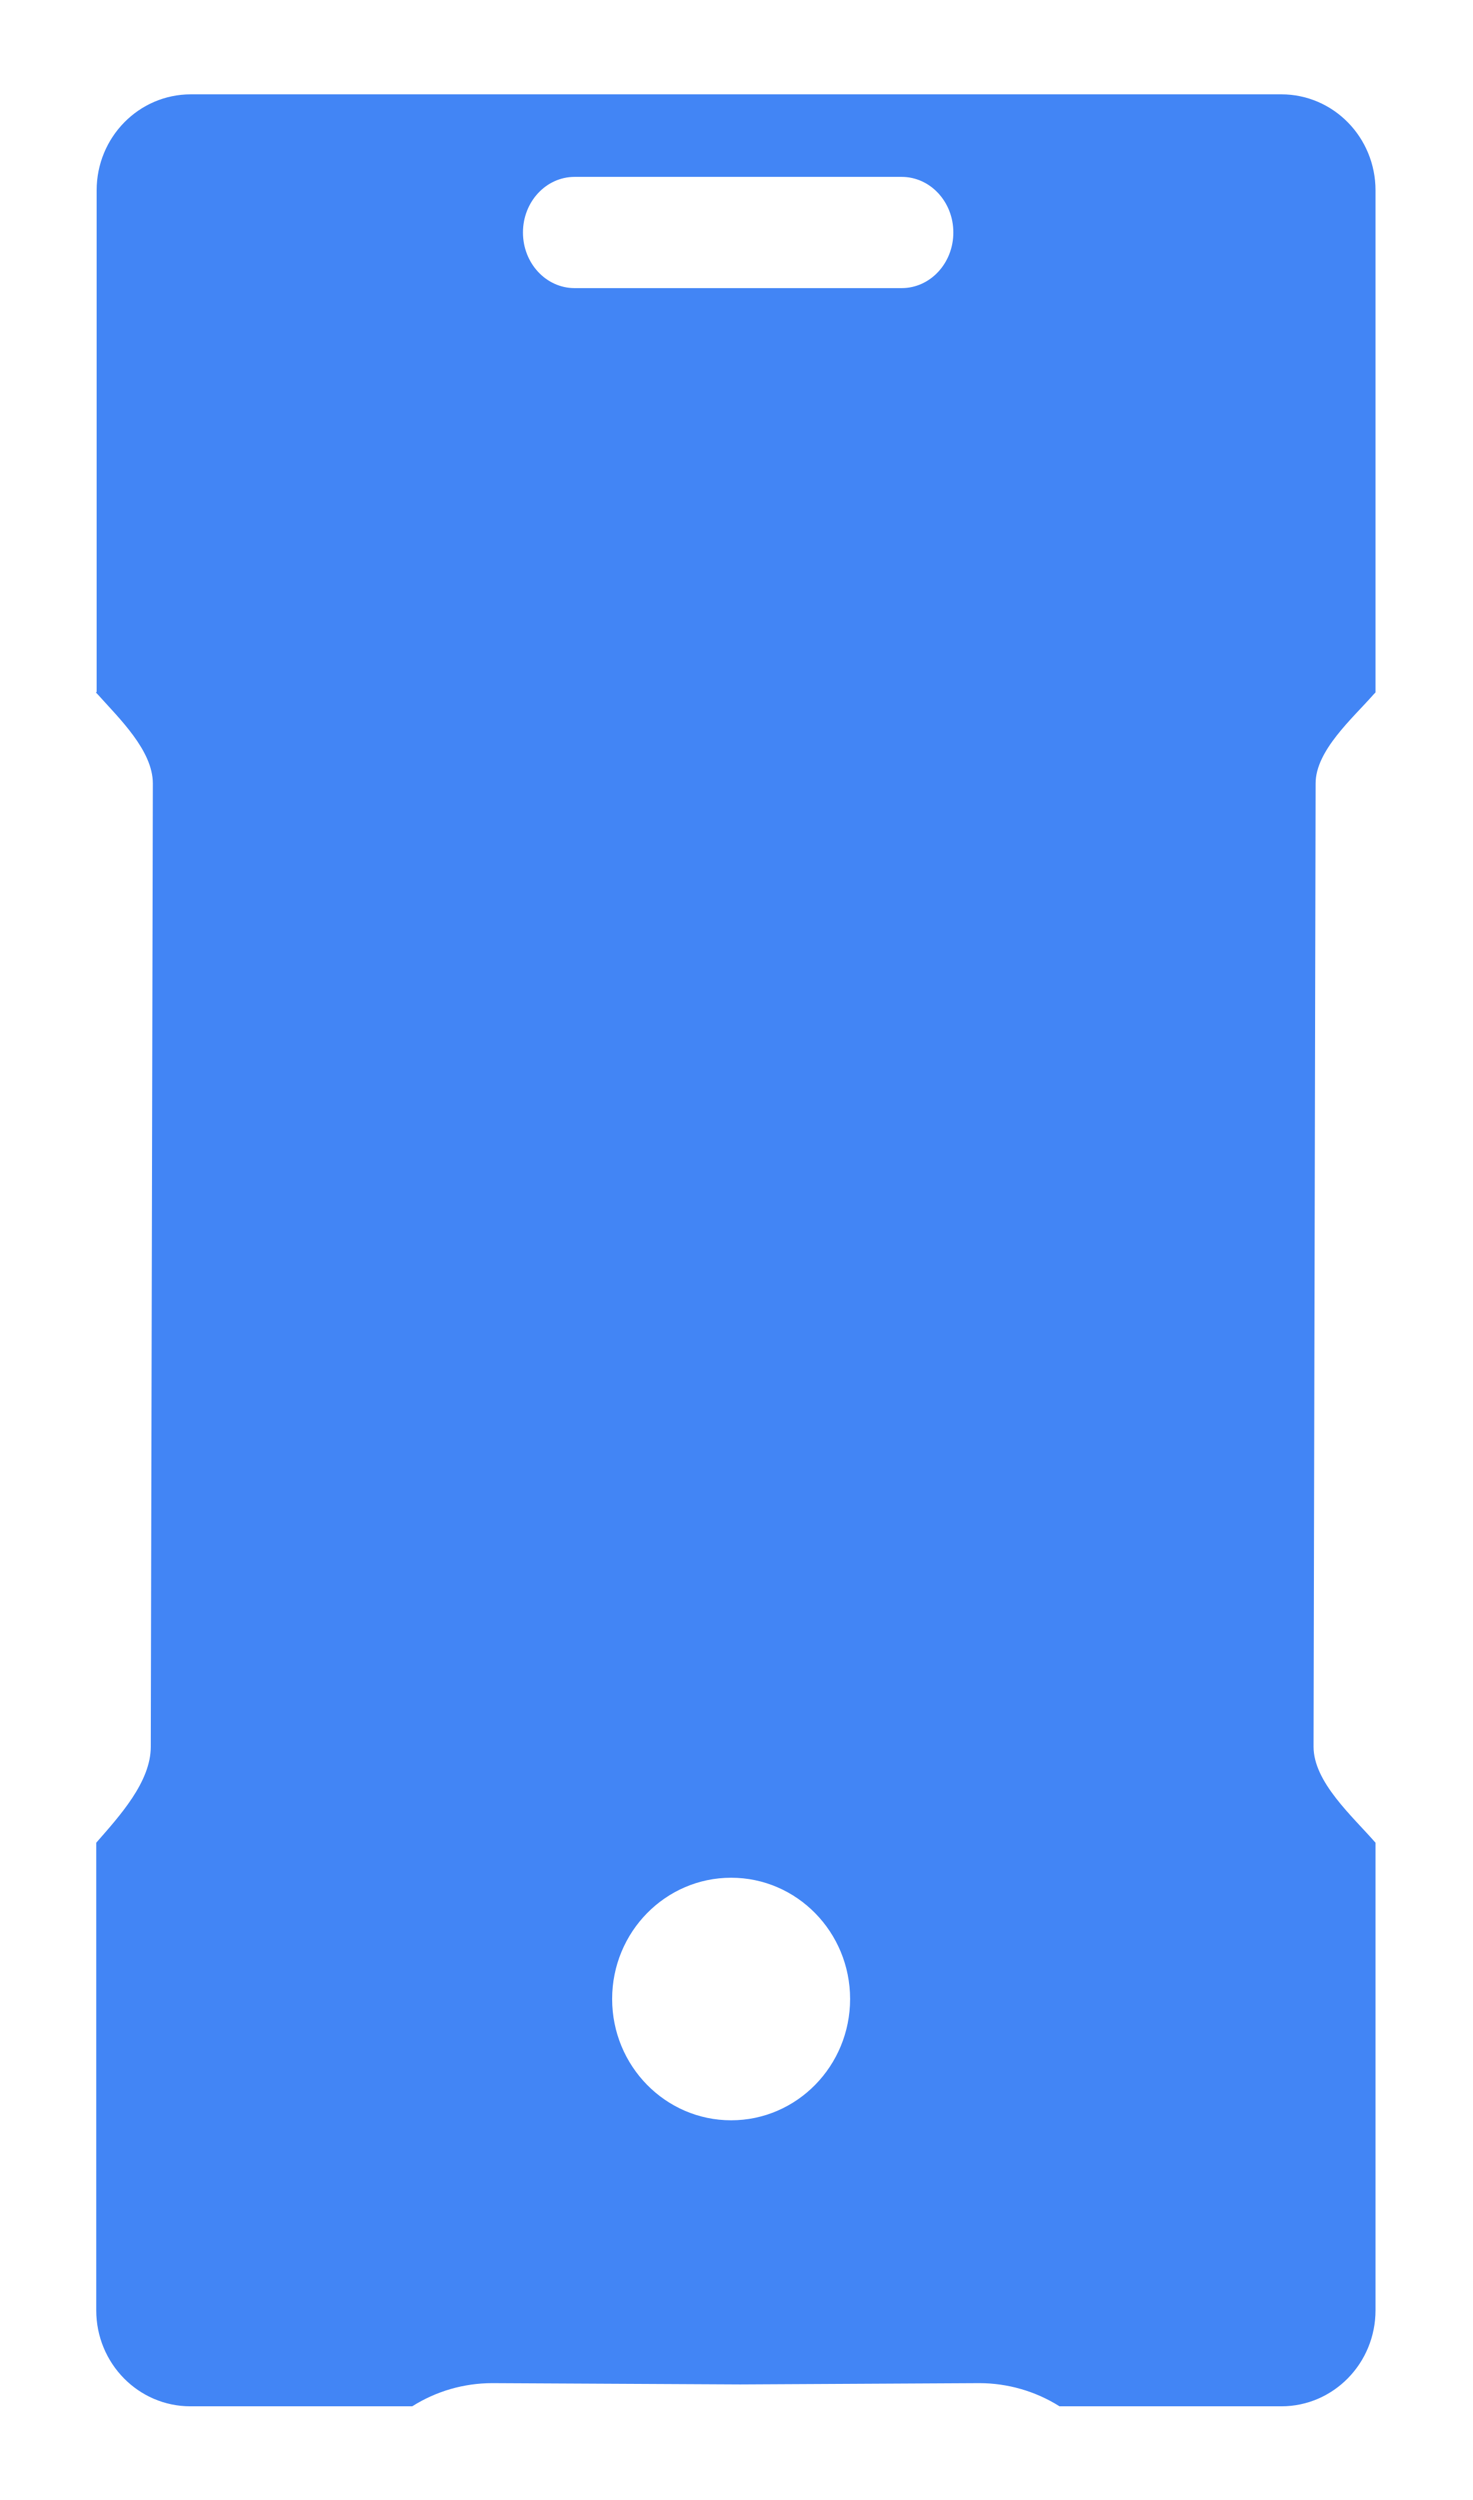 <svg width="33" height="56" viewBox="0 0 33 56" fill="none" xmlns="http://www.w3.org/2000/svg">
<path d="M2.165 15.5V4.264C2.165 3.075 3.109 2.113 4.275 2.113H28.706C29.872 2.113 30.816 3.075 30.816 4.264V15.509L30.779 15.547C30.298 16.094 29.474 16.811 29.474 17.547L29.428 39.123C29.428 39.915 30.298 40.679 30.816 41.273V51.745C30.816 52.934 29.872 53.896 28.706 53.896H23.737C23.2 53.557 22.57 53.377 21.941 53.377L16.583 53.406L11.031 53.377C10.392 53.377 9.772 53.557 9.235 53.896H4.266C3.1 53.896 2.156 52.934 2.156 51.745V41.273C2.674 40.679 3.378 39.915 3.378 39.123L3.424 17.547C3.424 16.811 2.674 16.094 2.184 15.547L2.147 15.509L2.165 15.5ZM16.38 47.49C17.851 47.49 19.045 46.273 19.045 44.773C19.045 43.273 17.851 42.057 16.38 42.057C14.908 42.057 13.714 43.273 13.714 44.773C13.714 46.273 14.908 47.49 16.38 47.49ZM12.872 6.453H20.201C20.84 6.453 21.358 5.896 21.358 5.207C21.358 4.519 20.84 3.962 20.201 3.962H12.872C12.234 3.962 11.716 4.519 11.716 5.207C11.716 5.896 12.234 6.453 12.872 6.453Z" fill="#4285F5"/>
</svg>
